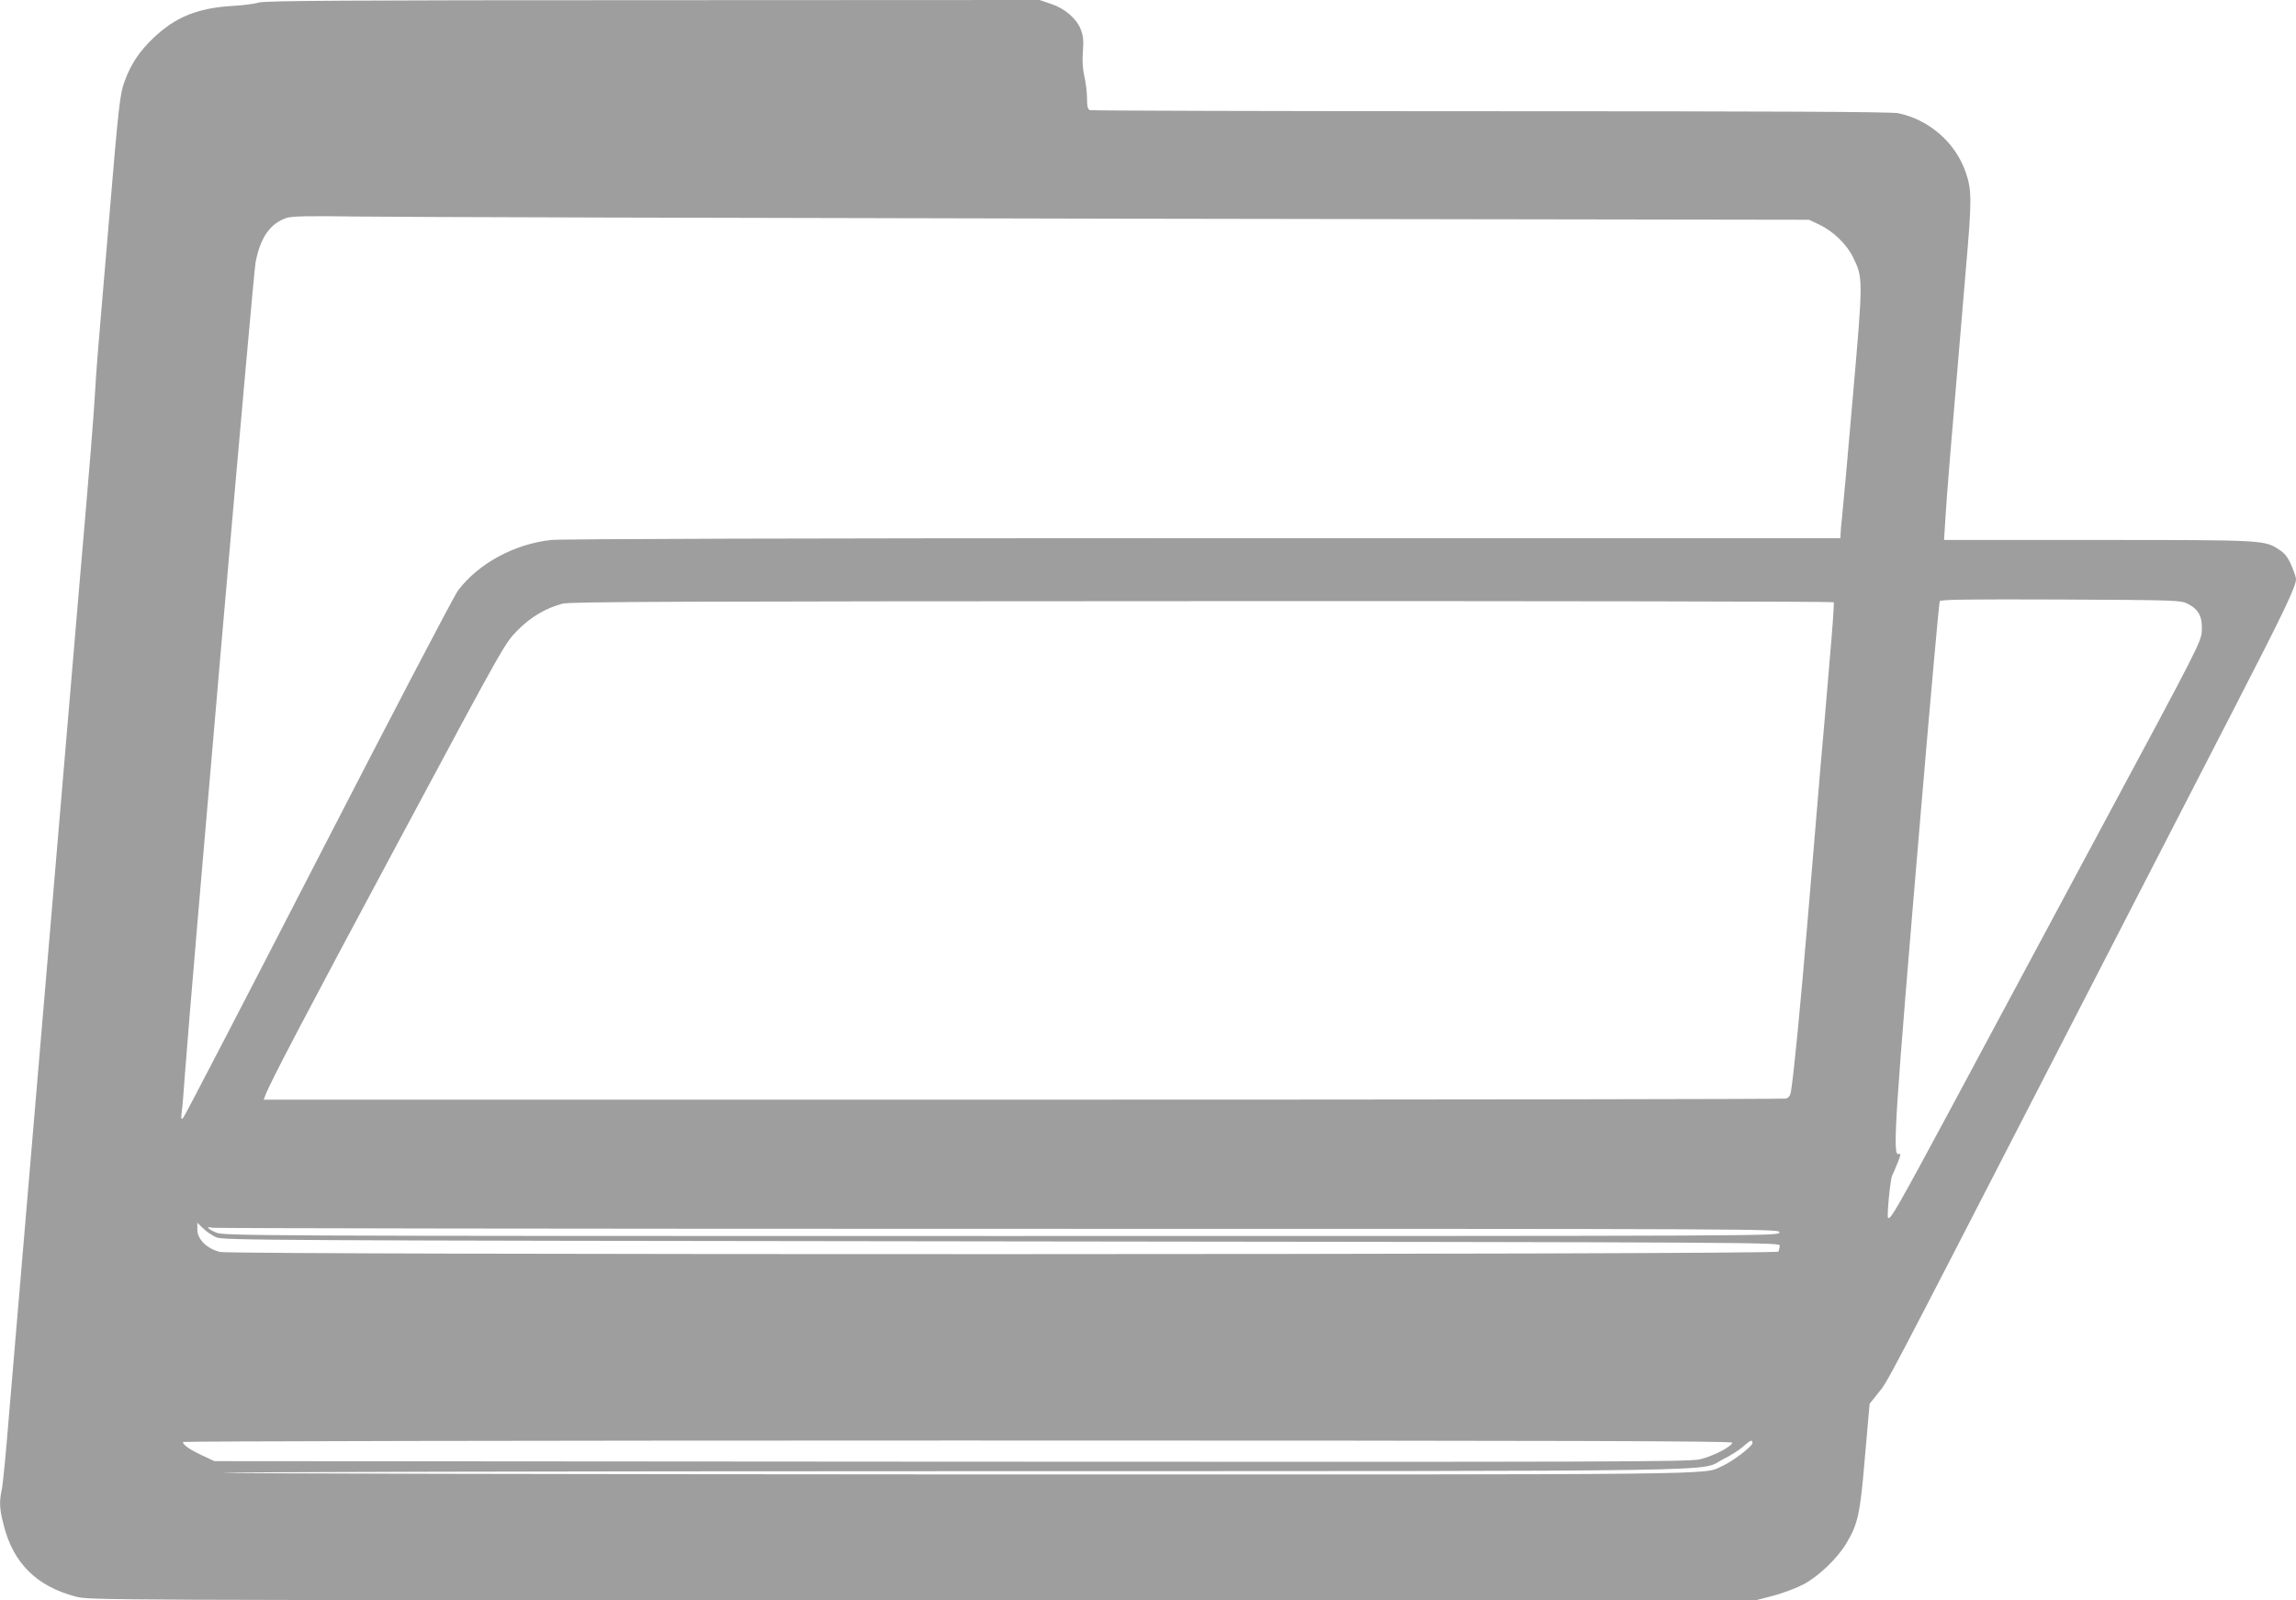 <?xml version="1.0" standalone="no"?>
<!DOCTYPE svg PUBLIC "-//W3C//DTD SVG 20010904//EN"
 "http://www.w3.org/TR/2001/REC-SVG-20010904/DTD/svg10.dtd">
<svg version="1.0" xmlns="http://www.w3.org/2000/svg"
 width="1280pt" height="892pt" viewBox="0 0 1280 892"
 preserveAspectRatio="xMidYMid meet">
<g transform="translate(0,892) scale(0.1,-0.1)"
fill="#9e9e9e" stroke="none">
<path d="M1444 8906 c-22 -7 -89 -16 -148 -19 -196 -12 -318 -62 -441 -179
-78 -74 -126 -146 -161 -243 -26 -72 -33 -137 -84 -745 -17 -201 -39 -466 -50
-590 -11 -124 -25 -301 -30 -395 -9 -153 -26 -364 -90 -1105 -19 -226 -61
-718 -170 -2005 -28 -330 -59 -701 -70 -825 -11 -124 -33 -389 -50 -590 -17
-201 -39 -466 -50 -590 -11 -124 -33 -389 -50 -590 -16 -201 -34 -387 -40
-413 -15 -70 -13 -109 11 -200 53 -211 184 -340 401 -397 77 -20 88 -20 4723
-20 l4645 0 96 25 c53 14 128 42 166 62 85 44 190 145 240 228 66 110 78 162
105 485 l26 295 48 60 c55 68 19 -1 964 1835 384 745 839 1629 1011 1963 290
563 354 697 354 740 0 8 -12 43 -26 76 -19 44 -37 67 -65 85 -84 56 -79 56
-1012 56 l-859 0 7 113 c8 136 26 357 115 1402 33 379 33 435 -1 534 -57 166
-204 294 -377 330 -38 8 -701 11 -2272 11 -1220 0 -2225 3 -2234 6 -12 5 -16
21 -16 68 0 33 -7 88 -15 121 -9 40 -12 86 -8 137 5 60 2 88 -11 122 -24 62
-88 118 -166 144 l-64 22 -2155 -1 c-1713 0 -2164 -3 -2197 -13z m4771 -1205
l3870 -6 55 -26 c79 -37 154 -109 190 -182 57 -116 57 -118 0 -772 -28 -324
-55 -626 -60 -670 -5 -44 -9 -90 -9 -102 l-1 -23 -3547 0 c-2222 0 -3582 -4
-3640 -10 -204 -22 -405 -130 -519 -281 -23 -30 -373 -700 -779 -1489 -406
-789 -745 -1442 -753 -1450 -12 -13 -14 -10 -9 30 4 25 11 115 17 200 36 493
382 4477 395 4539 27 138 81 215 172 246 30 10 117 12 393 8 195 -3 2097 -8
4225 -12z m5980 -2146 c62 -31 84 -73 80 -149 -3 -62 -10 -77 -561 -1102 -306
-571 -688 -1283 -848 -1581 -284 -528 -327 -604 -340 -592 -8 8 12 216 23 237
6 11 19 43 31 72 17 43 18 51 5 47 -36 -14 -23 177 124 1914 54 636 101 1161
105 1168 6 9 169 11 674 9 644 -3 668 -4 707 -23z m-1972 8 c3 -5 -8 -156 -24
-338 -15 -181 -37 -438 -49 -570 -11 -132 -43 -508 -70 -835 -45 -537 -81
-900 -96 -987 -4 -21 -13 -33 -27 -37 -12 -3 -1927 -6 -4254 -6 l-4233 0 10
26 c28 74 227 453 753 1434 575 1073 582 1086 652 1156 73 74 155 123 251 149
41 11 655 13 3566 14 1934 1 3519 -2 3521 -6z m-9018 -3540 c38 -17 228 -18
4380 -23 4333 -5 4340 -5 4337 -25 -2 -11 -5 -26 -7 -32 -6 -18 -8606 -19
-8687 -2 -72 16 -128 70 -128 125 l0 38 33 -32 c17 -17 50 -39 72 -49z m4358
47 c4350 0 4357 0 4357 -20 0 -20 -7 -20 -4337 -20 -4263 0 -4339 1 -4380 20
-46 20 -58 36 -20 26 12 -3 1983 -6 4380 -6z m4095 -1192 c-8 -25 -112 -77
-182 -93 -64 -14 -487 -15 -4176 -13 l-4105 3 -70 33 c-70 33 -105 58 -105 74
0 4 1944 8 4321 8 3452 0 4320 -3 4317 -12z m112 -2 c0 -18 -111 -103 -170
-129 -110 -49 131 -47 -4235 -46 -2250 1 -4101 5 -4115 9 -14 4 1813 9 4060 9
4512 1 4155 -4 4295 66 39 19 88 50 110 69 44 39 55 43 55 22z"/>
</g>
</svg>
